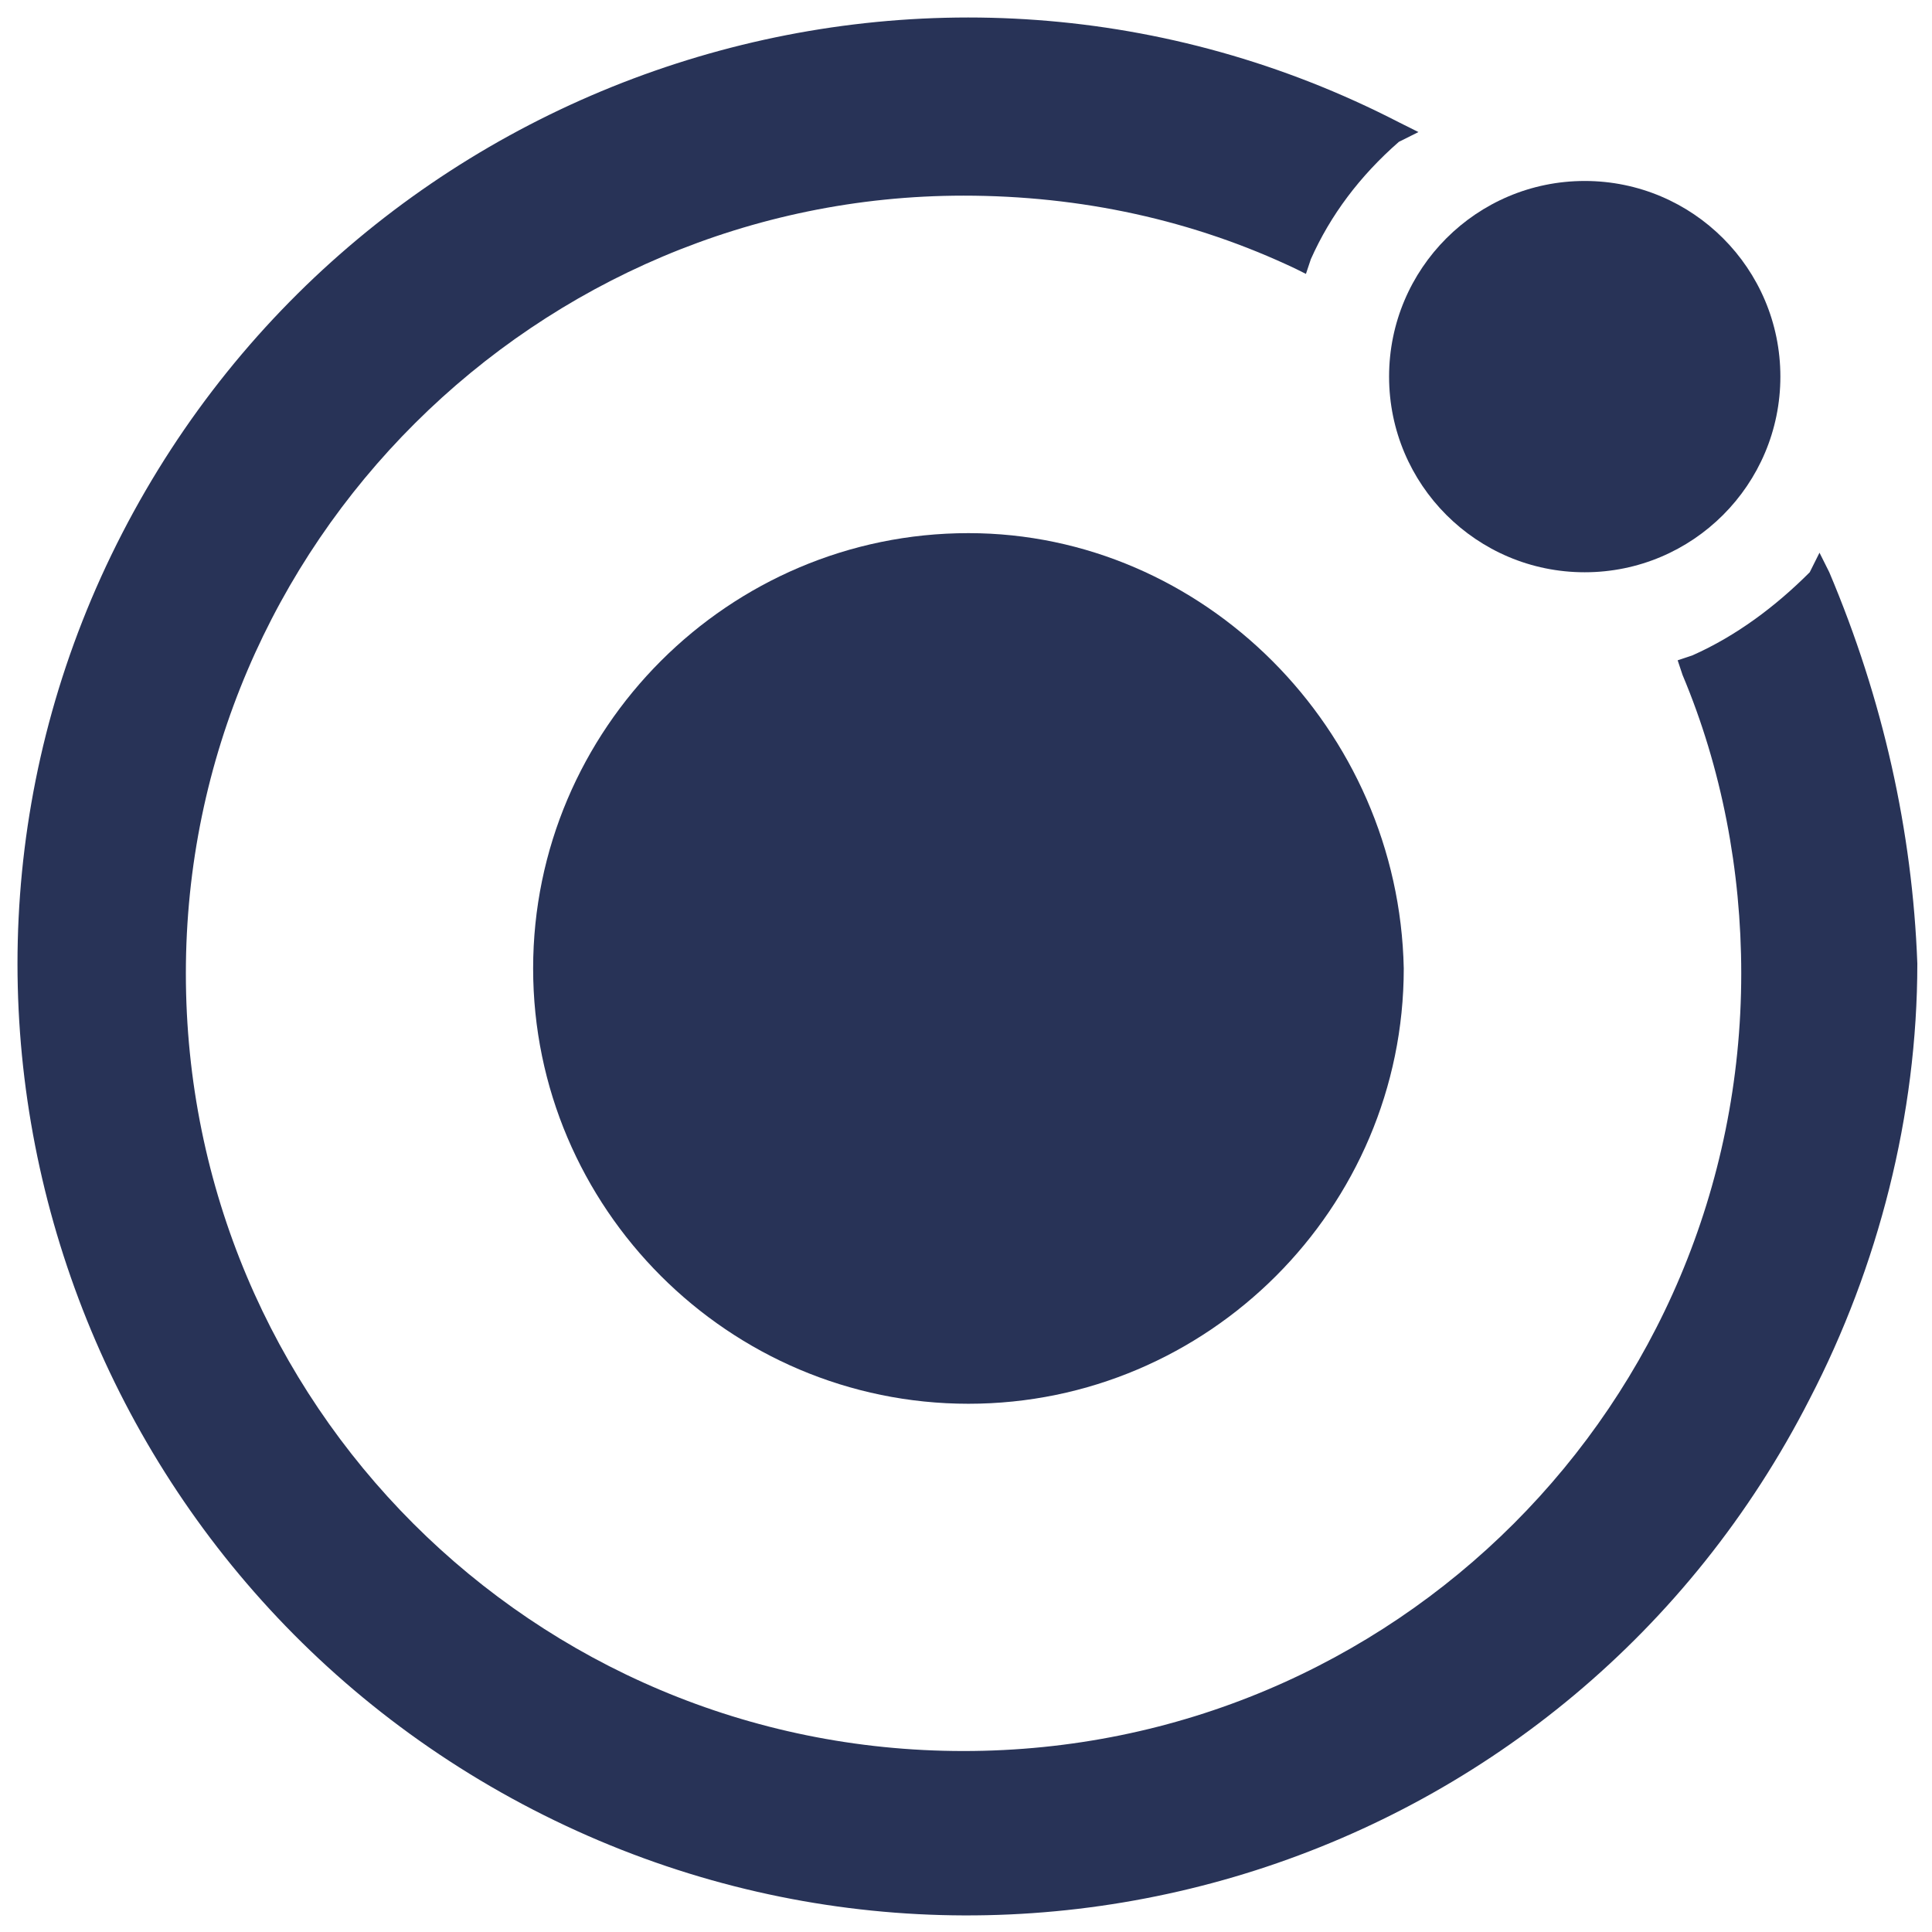 <?xml version="1.0" encoding="utf-8"?>
<!-- Generator: Adobe Illustrator 25.2.0, SVG Export Plug-In . SVG Version: 6.00 Build 0)  -->
<svg version="1.1" id="Layer_1" xmlns="http://www.w3.org/2000/svg" xmlns:xlink="http://www.w3.org/1999/xlink" x="0px" y="0px"
	 viewBox="0 0 39.5 39.5" style="enable-background:new 0 0 39.5 39.5;" xml:space="preserve">
<g>
	<path id="Shape" style="fill:#283357;" d="M19.8,10.9c-4.9,0-8.9,4-8.9,8.9c0,4.9,4,8.9,8.9,8.9c4.9,0,8.9-4,8.9-8.9
		C28.6,14.9,24.6,10.9,19.8,10.9z"/>
	<circle id="Oval" style="fill:#283357;" cx="32.4" cy="7.7" r="4"/>
	<path id="Shape_1_" style="fill:#283357;" d="M37.4,11.7l-0.2-0.4L37,11.7c-0.7,0.7-1.5,1.3-2.4,1.7l-0.3,0.1l0.1,0.3
		c0.8,1.9,1.2,4,1.2,6.1c0,8.8-7.1,15.9-15.9,15.9c-8.8,0-15.9-7.1-15.9-15.9S11,4,19.7,4c2.4,0,4.7,0.5,6.8,1.5l0.2,0.1l0.1-0.3
		c0.4-0.9,1-1.7,1.8-2.4L29,2.7l-0.4-0.2C19.1-2.4,7.4,1.4,2.5,10.9S1.4,32.1,10.9,37s21.2,1.2,26.1-8.4c1.4-2.7,2.2-5.8,2.2-8.9
		C39.1,17,38.5,14.3,37.4,11.7z"/>
</g>
</svg>
